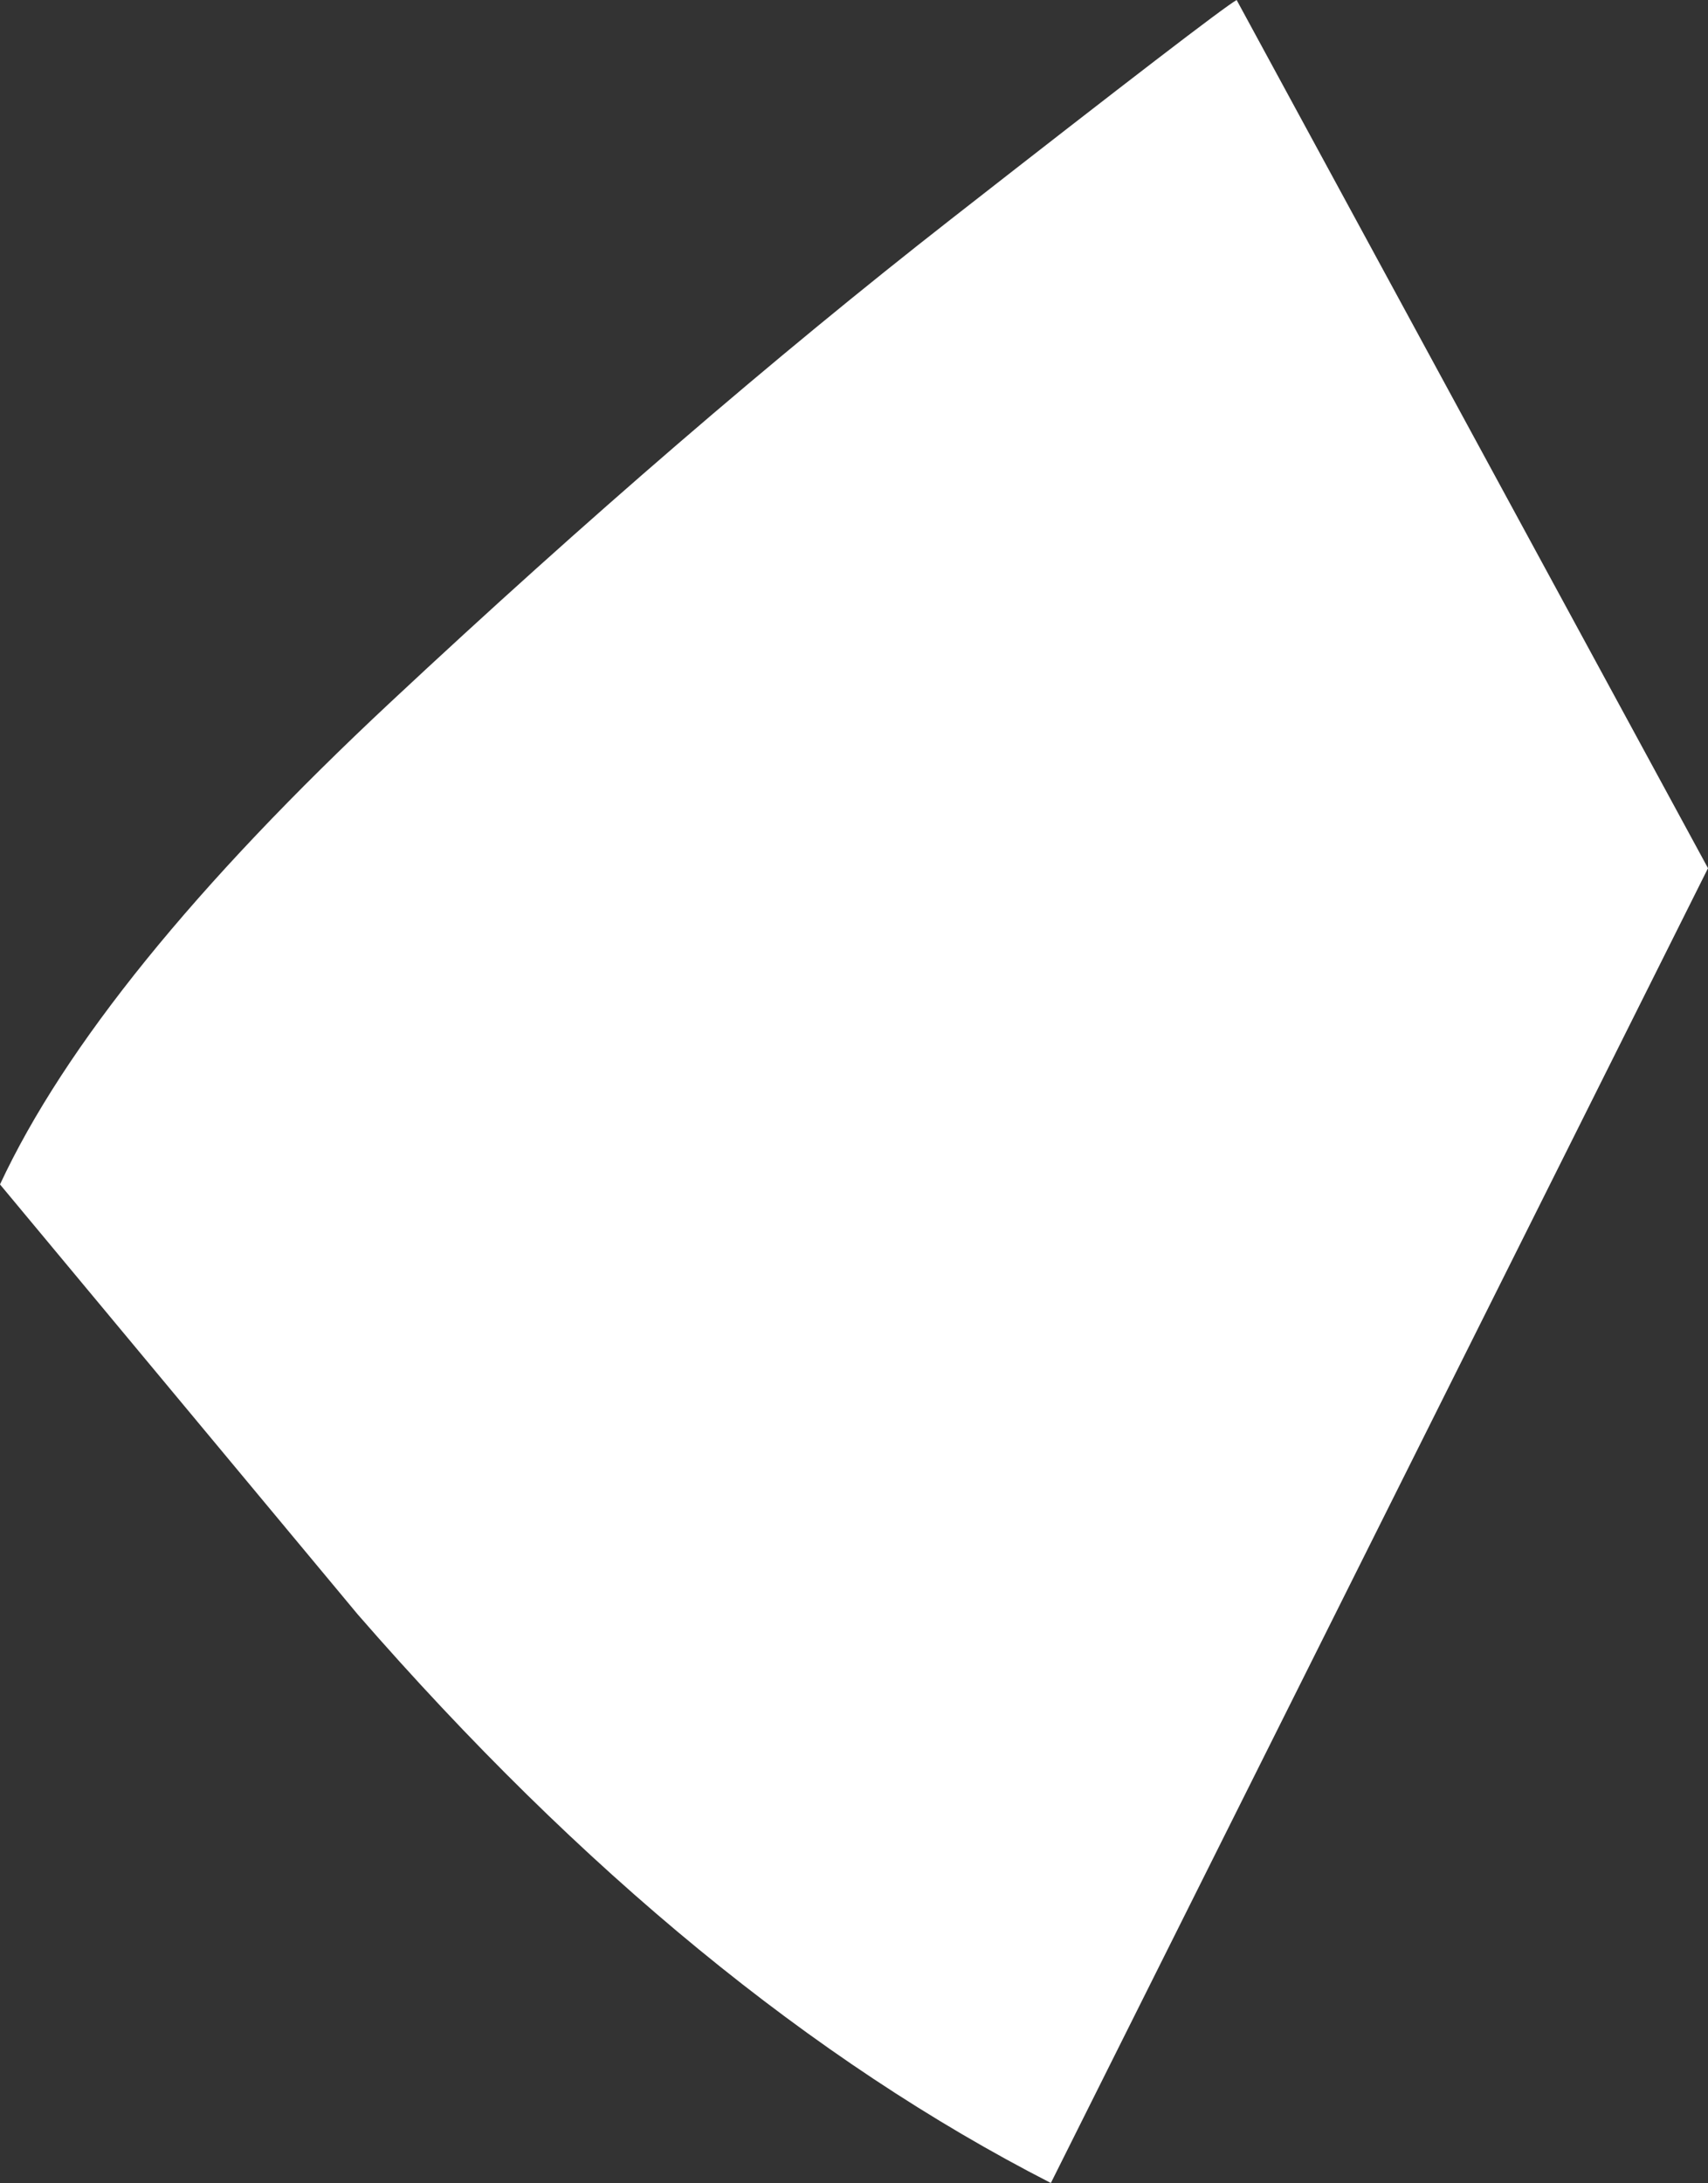 <?xml version="1.0" encoding="UTF-8" standalone="no"?>
<svg xmlns:xlink="http://www.w3.org/1999/xlink" height="39.35px" width="30.8px" xmlns="http://www.w3.org/2000/svg">
  <rect width="100%" height="100%" fill="#333333" stroke="none"/>
  <g transform="matrix(1.0, 0.0, 0.0, 1.0, 0.0, 0.0)">
    <path d="M22.3 0.0 L30.8 15.65 18.95 39.35 Q12.5 36.05 6.45 29.1 L0.0 21.35 Q1.75 17.6 7.05 12.65 12.35 7.7 17.15 3.95 21.95 0.2 22.3 0.0" fill="#ffffff" fill-rule="evenodd" stroke="none"/>
  </g>
</svg>
